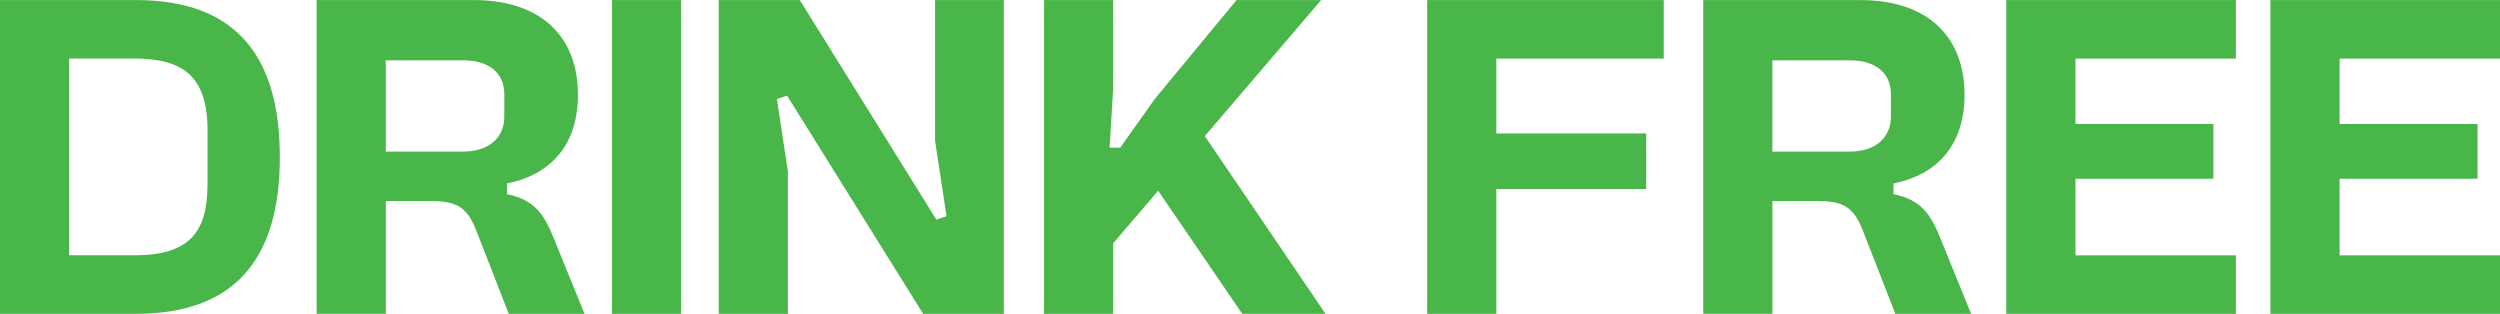 <svg width="231" height="29" viewBox="0 0 231 29" fill="none" xmlns="http://www.w3.org/2000/svg">
<g clip-path="url(#clip0_777_3355)">
<path d="M0 0.005H12.542C21.908 0.005 25.856 5.297 25.856 14.523C25.856 24.15 21.501 29 12.542 29H0V0.005ZM12.376 23.591C17.548 23.591 19.174 21.443 19.174 16.986V12.014C19.174 6.885 16.731 5.409 12.376 5.409H6.391V23.586H12.376V23.591Z" fill="#49B649"/>
<path d="M29.254 0.005H43.75C50.141 0.005 53.401 3.505 53.401 8.757C53.401 13.291 51 16.115 46.844 16.95V17.942C49.411 18.461 50.266 19.81 51.161 21.998L54.011 29H47.01L43.999 21.281C43.103 19.011 42.087 18.574 39.681 18.574H35.65V28.995H29.259V0L29.254 0.005ZM42.771 14.008C45.297 14.008 46.599 12.614 46.599 10.787V8.68C46.599 6.691 45.093 5.576 42.854 5.576H35.645V14.008H42.771Z" fill="#49B649"/>
<path d="M66.41 0.005H73.9L86.521 20.293L87.459 19.973L86.401 13.011V0.005H92.751V29H85.302L72.723 8.834L71.785 9.154L72.801 15.835V29H66.41V0.005Z" fill="#49B649"/>
<path d="M96.465 0.005H102.856V8.157L102.528 13.647H103.507L106.726 9.113L114.258 0.005H122.076L111.325 12.574L122.482 29H114.789L107.012 17.622L102.861 22.476V29H96.469V0.005H96.465Z" fill="#49B649"/>
<path d="M131.865 0.005H153.731V5.414H138.261V12.335H152.106V17.464H138.261V29H131.87V0.005H131.865Z" fill="#49B649"/>
<path d="M157.375 0.005H171.871C178.262 0.005 181.522 3.505 181.522 8.757C181.522 13.291 179.121 16.115 174.965 16.95V17.942C177.532 18.461 178.387 19.81 179.283 21.998L182.132 29H175.131L172.12 21.281C171.224 19.011 170.208 18.574 167.802 18.574H163.771V28.995H157.38V0L157.375 0.005ZM170.892 14.008C173.418 14.008 174.72 12.614 174.72 10.787V8.68C174.72 6.691 173.215 5.576 170.975 5.576H163.766V14.008H170.892Z" fill="#49B649"/>
<path d="M209.785 0.005H231V5.414H216.181V11.459H228.927V16.512H216.181V23.591H231V29H209.785V0.005Z" fill="#49B649"/>
<path d="M185.379 0.005H206.594V5.414H191.775V11.459H204.52V16.512H191.775V23.591H206.594V29H185.379V0.005Z" fill="#49B649"/>
<path d="M62.933 0.005H56.551V29H62.933V0.005Z" fill="#49B649"/>
</g>
<defs>
<clipPath id="clip0_777_3355">
<rect width="231" height="29" fill="white"/>
</clipPath>
</defs>
</svg>
